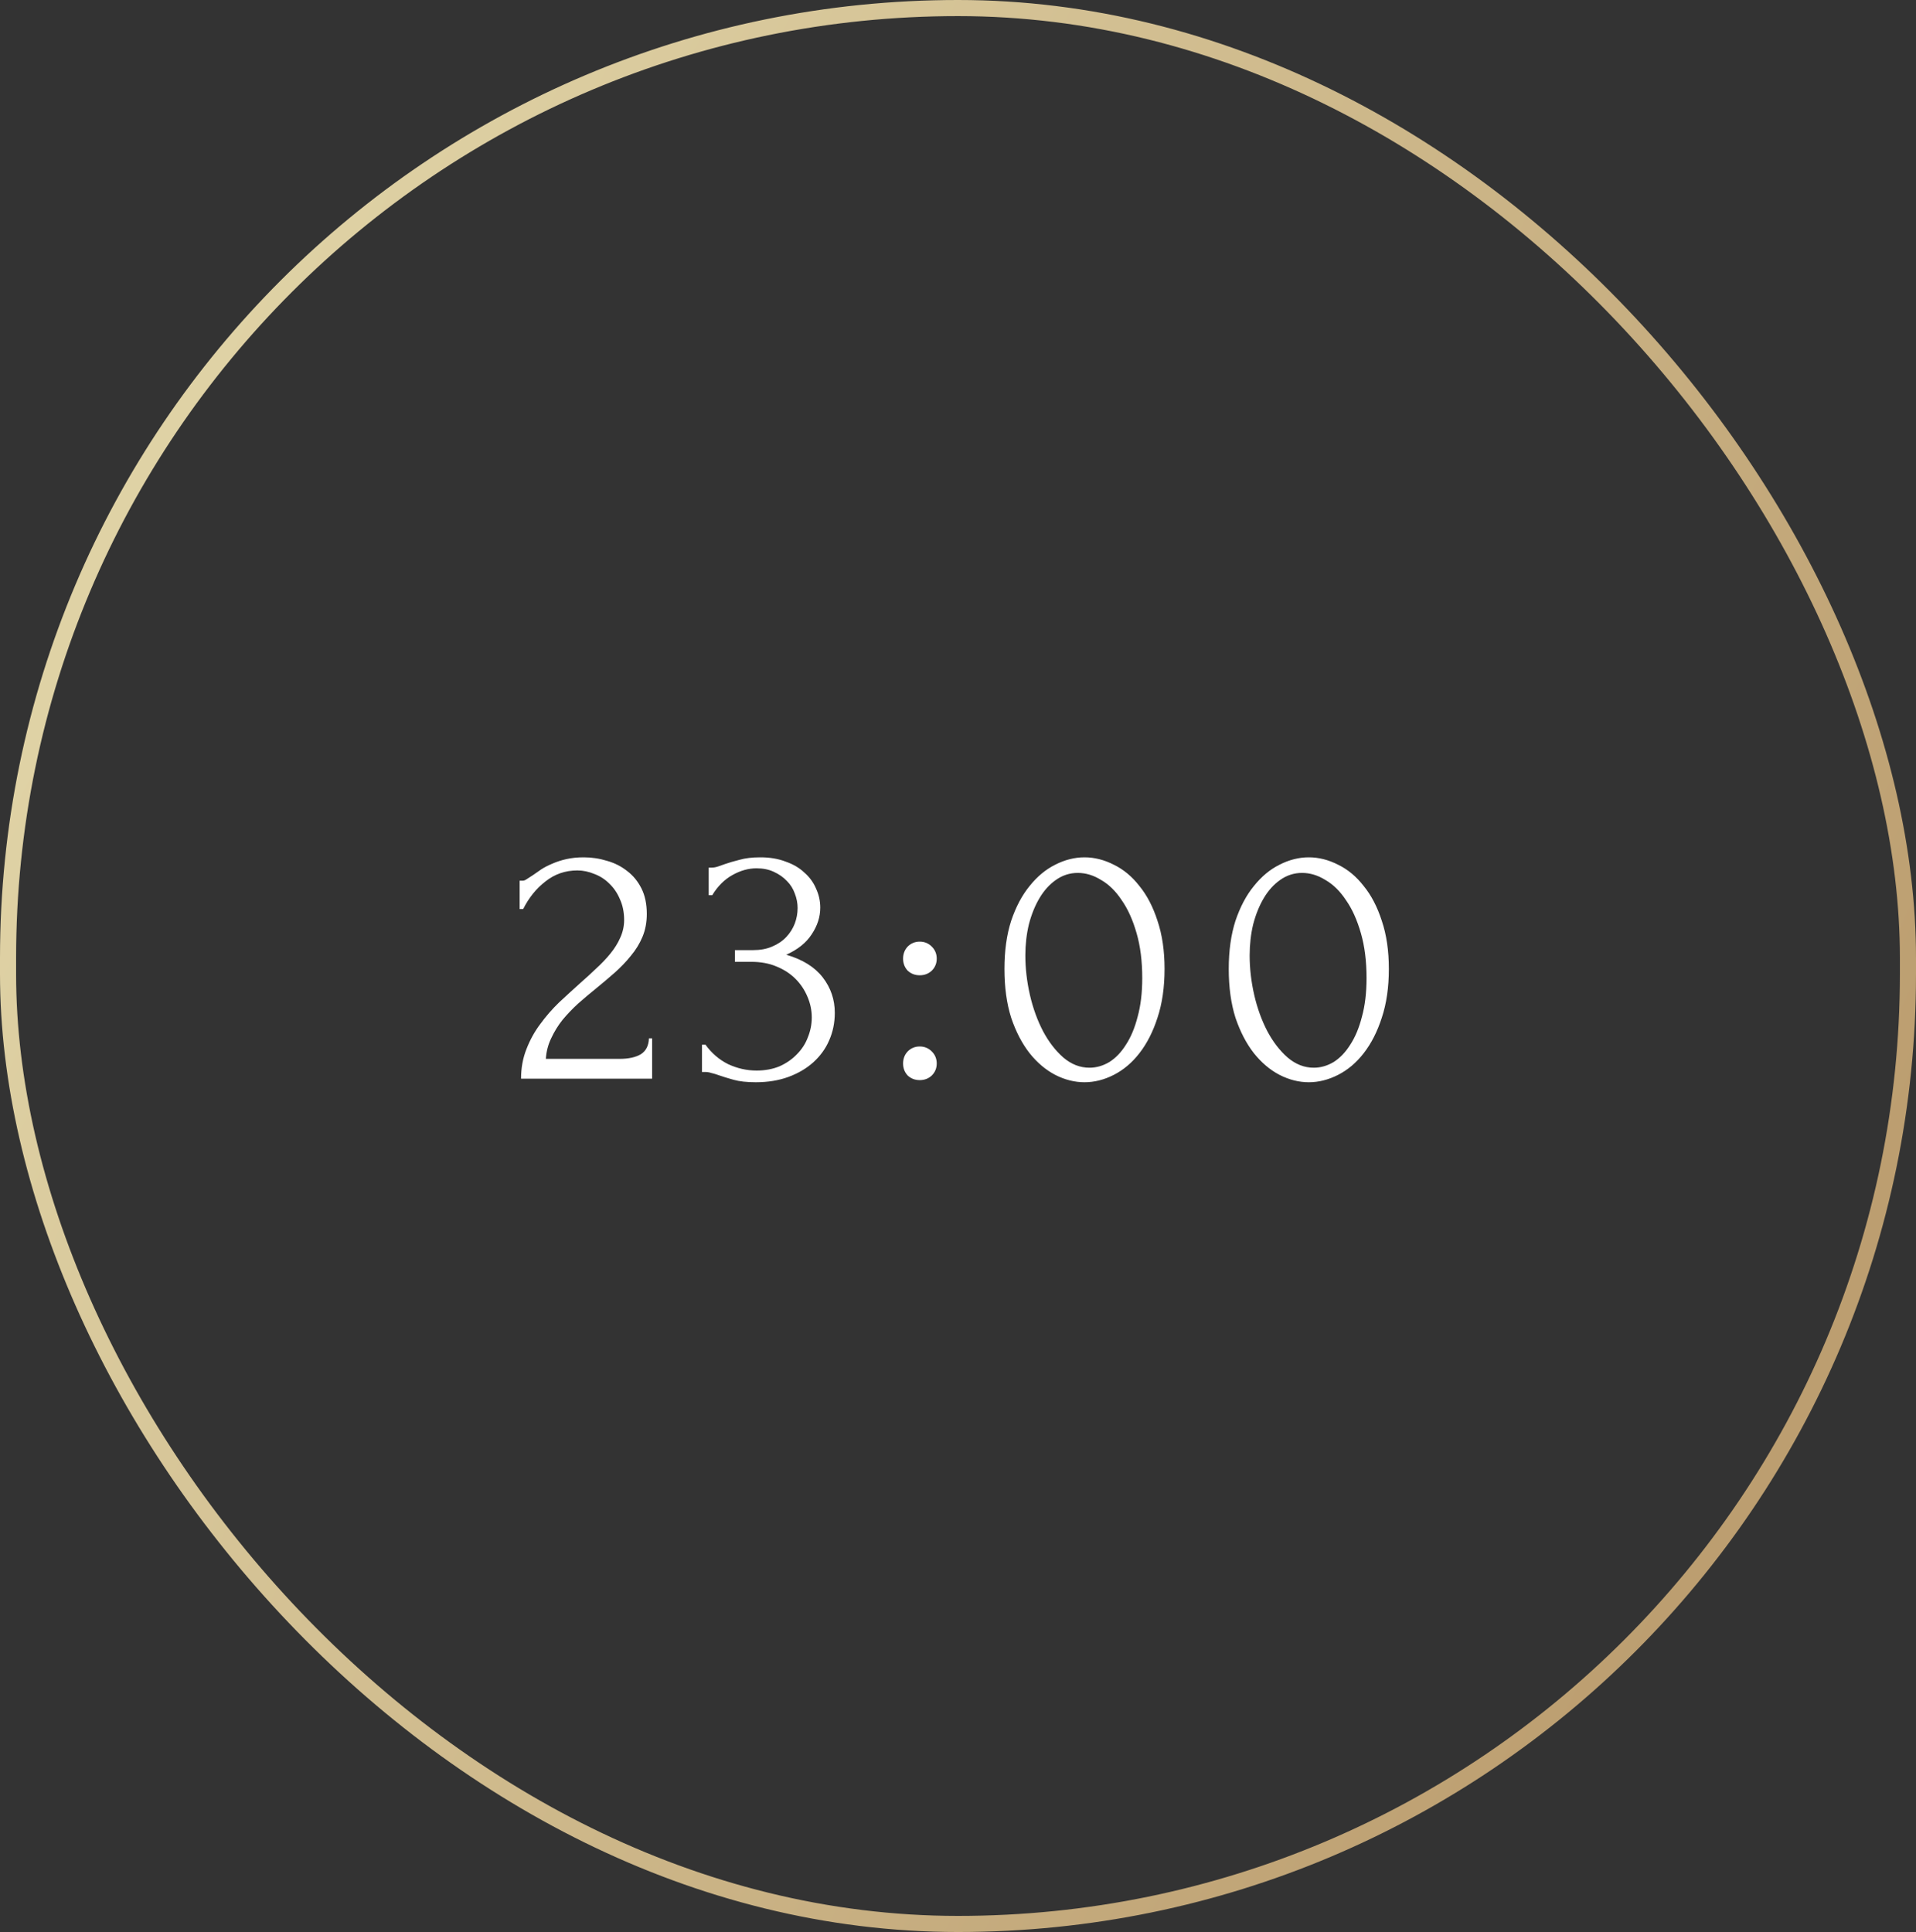 <?xml version="1.0" encoding="UTF-8"?> <svg xmlns="http://www.w3.org/2000/svg" width="119" height="120" viewBox="0 0 119 120" fill="none"><rect x="0" y="0" width="119" height="120" fill="#333333" stroke="none"/> <path d="M32.274 54.702H32.472C32.545 54.702 32.633 54.665 32.736 54.592C32.853 54.519 32.978 54.438 33.11 54.35C33.257 54.247 33.425 54.13 33.616 53.998C33.821 53.866 34.049 53.749 34.298 53.646C34.562 53.529 34.855 53.433 35.178 53.36C35.501 53.287 35.86 53.25 36.256 53.25C36.755 53.25 37.239 53.323 37.708 53.47C38.177 53.602 38.595 53.815 38.962 54.108C39.329 54.387 39.622 54.746 39.842 55.186C40.062 55.626 40.172 56.154 40.172 56.77C40.172 57.283 40.084 57.753 39.908 58.178C39.732 58.603 39.49 58.999 39.182 59.366C38.889 59.733 38.551 60.085 38.17 60.422C37.803 60.745 37.422 61.067 37.026 61.39C36.645 61.698 36.271 62.013 35.904 62.336C35.552 62.659 35.229 62.996 34.936 63.348C34.657 63.7 34.423 64.081 34.232 64.492C34.041 64.888 33.931 65.313 33.902 65.768H38.478C39.035 65.768 39.475 65.673 39.798 65.482C40.121 65.277 40.289 64.947 40.304 64.492H40.502V67H32.362C32.362 66.34 32.472 65.731 32.692 65.174C32.912 64.602 33.198 64.081 33.55 63.612C33.902 63.128 34.291 62.681 34.716 62.27C35.156 61.859 35.589 61.463 36.014 61.082C36.366 60.774 36.703 60.466 37.026 60.158C37.363 59.85 37.657 59.542 37.906 59.234C38.17 58.911 38.375 58.581 38.522 58.244C38.683 57.892 38.764 57.525 38.764 57.144C38.764 56.66 38.676 56.227 38.5 55.846C38.339 55.465 38.119 55.142 37.84 54.878C37.576 54.614 37.268 54.416 36.916 54.284C36.564 54.137 36.212 54.064 35.86 54.064C35.112 54.064 34.452 54.291 33.88 54.746C33.308 55.186 32.846 55.758 32.494 56.462H32.274V54.702ZM44.016 53.888H44.214C44.331 53.888 44.456 53.866 44.588 53.822C44.72 53.778 44.866 53.727 45.028 53.668C45.277 53.58 45.578 53.492 45.93 53.404C46.282 53.301 46.714 53.25 47.228 53.25C47.814 53.25 48.335 53.338 48.79 53.514C49.259 53.675 49.648 53.903 49.956 54.196C50.278 54.475 50.52 54.805 50.682 55.186C50.858 55.567 50.946 55.963 50.946 56.374C50.946 56.946 50.77 57.496 50.418 58.024C50.08 58.552 49.552 58.977 48.834 59.3C49.846 59.593 50.601 60.063 51.1 60.708C51.598 61.353 51.848 62.087 51.848 62.908C51.848 63.524 51.73 64.096 51.496 64.624C51.276 65.137 50.946 65.592 50.506 65.988C50.08 66.369 49.567 66.67 48.966 66.89C48.364 67.11 47.69 67.22 46.942 67.22C46.384 67.22 45.922 67.169 45.556 67.066C45.189 66.963 44.881 66.868 44.632 66.78C44.47 66.721 44.324 66.677 44.192 66.648C44.06 66.604 43.928 66.582 43.796 66.582H43.598V64.888H43.818C44.199 65.416 44.668 65.819 45.226 66.098C45.798 66.362 46.384 66.494 46.986 66.494C47.514 66.494 47.99 66.406 48.416 66.23C48.841 66.039 49.2 65.79 49.494 65.482C49.802 65.174 50.029 64.822 50.176 64.426C50.337 64.03 50.418 63.619 50.418 63.194C50.418 62.754 50.33 62.329 50.154 61.918C49.978 61.493 49.728 61.119 49.406 60.796C49.083 60.473 48.687 60.217 48.218 60.026C47.763 59.835 47.242 59.74 46.656 59.74H45.644V59.014H46.766C47.22 59.014 47.616 58.941 47.954 58.794C48.306 58.647 48.599 58.449 48.834 58.2C49.068 57.951 49.244 57.672 49.362 57.364C49.479 57.056 49.538 56.733 49.538 56.396C49.538 56.088 49.479 55.787 49.362 55.494C49.259 55.201 49.098 54.944 48.878 54.724C48.658 54.489 48.386 54.299 48.064 54.152C47.756 54.005 47.396 53.932 46.986 53.932C46.487 53.932 45.988 54.071 45.49 54.35C44.991 54.629 44.573 55.047 44.236 55.604H44.016V53.888ZM56.089 59.542C56.089 59.249 56.185 58.999 56.375 58.794C56.581 58.589 56.83 58.486 57.123 58.486C57.417 58.486 57.666 58.589 57.871 58.794C58.077 58.999 58.179 59.249 58.179 59.542C58.179 59.835 58.077 60.085 57.871 60.29C57.666 60.481 57.417 60.576 57.123 60.576C56.83 60.576 56.581 60.481 56.375 60.29C56.185 60.085 56.089 59.835 56.089 59.542ZM56.089 66.054C56.089 65.761 56.185 65.511 56.375 65.306C56.581 65.101 56.83 64.998 57.123 64.998C57.417 64.998 57.666 65.101 57.871 65.306C58.077 65.511 58.179 65.761 58.179 66.054C58.179 66.347 58.077 66.597 57.871 66.802C57.666 66.993 57.417 67.088 57.123 67.088C56.83 67.088 56.581 66.993 56.375 66.802C56.185 66.597 56.089 66.347 56.089 66.054ZM62.385 60.18C62.385 59.051 62.524 58.053 62.803 57.188C63.096 56.323 63.478 55.604 63.947 55.032C64.416 54.445 64.944 54.005 65.531 53.712C66.132 53.404 66.741 53.25 67.357 53.25C67.973 53.25 68.582 53.404 69.183 53.712C69.784 54.005 70.312 54.445 70.767 55.032C71.236 55.604 71.61 56.323 71.889 57.188C72.182 58.053 72.329 59.051 72.329 60.18C72.329 61.324 72.182 62.336 71.889 63.216C71.61 64.081 71.236 64.815 70.767 65.416C70.312 66.003 69.784 66.45 69.183 66.758C68.582 67.066 67.973 67.22 67.357 67.22C66.741 67.22 66.132 67.066 65.531 66.758C64.944 66.45 64.416 66.003 63.947 65.416C63.478 64.815 63.096 64.081 62.803 63.216C62.524 62.336 62.385 61.324 62.385 60.18ZM70.943 60.752C70.943 59.696 70.826 58.765 70.591 57.958C70.356 57.137 70.048 56.455 69.667 55.912C69.3 55.355 68.875 54.937 68.391 54.658C67.922 54.365 67.438 54.218 66.939 54.218C66.44 54.218 65.986 54.365 65.575 54.658C65.179 54.937 64.842 55.311 64.563 55.78C64.284 56.249 64.064 56.792 63.903 57.408C63.756 58.024 63.683 58.669 63.683 59.344C63.683 60.151 63.778 60.972 63.969 61.808C64.16 62.629 64.431 63.377 64.783 64.052C65.135 64.712 65.553 65.255 66.037 65.68C66.536 66.105 67.078 66.318 67.665 66.318C68.09 66.318 68.501 66.201 68.897 65.966C69.293 65.717 69.638 65.357 69.931 64.888C70.239 64.419 70.481 63.839 70.657 63.15C70.848 62.461 70.943 61.661 70.943 60.752ZM76.316 60.18C76.316 59.051 76.455 58.053 76.734 57.188C77.027 56.323 77.408 55.604 77.878 55.032C78.347 54.445 78.875 54.005 79.462 53.712C80.063 53.404 80.672 53.25 81.288 53.25C81.904 53.25 82.512 53.404 83.114 53.712C83.715 54.005 84.243 54.445 84.698 55.032C85.167 55.604 85.541 56.323 85.82 57.188C86.113 58.053 86.26 59.051 86.26 60.18C86.26 61.324 86.113 62.336 85.82 63.216C85.541 64.081 85.167 64.815 84.698 65.416C84.243 66.003 83.715 66.45 83.114 66.758C82.512 67.066 81.904 67.22 81.288 67.22C80.672 67.22 80.063 67.066 79.462 66.758C78.875 66.45 78.347 66.003 77.878 65.416C77.408 64.815 77.027 64.081 76.734 63.216C76.455 62.336 76.316 61.324 76.316 60.18ZM84.874 60.752C84.874 59.696 84.756 58.765 84.522 57.958C84.287 57.137 83.979 56.455 83.598 55.912C83.231 55.355 82.806 54.937 82.322 54.658C81.852 54.365 81.368 54.218 80.87 54.218C80.371 54.218 79.916 54.365 79.506 54.658C79.11 54.937 78.772 55.311 78.494 55.78C78.215 56.249 77.995 56.792 77.834 57.408C77.687 58.024 77.614 58.669 77.614 59.344C77.614 60.151 77.709 60.972 77.9 61.808C78.09 62.629 78.362 63.377 78.714 64.052C79.066 64.712 79.484 65.255 79.968 65.68C80.466 66.105 81.009 66.318 81.596 66.318C82.021 66.318 82.432 66.201 82.828 65.966C83.224 65.717 83.568 65.357 83.862 64.888C84.17 64.419 84.412 63.839 84.588 63.15C84.778 62.461 84.874 61.661 84.874 60.752Z" fill="white"></path> <rect x="0.5" y="0.5" width="118" height="119" rx="59" stroke="url(#paint0_linear_3744_691)"></rect> <defs> <linearGradient id="paint0_linear_3744_691" x1="-4.958" y1="60" x2="99.225" y2="109.783" gradientUnits="userSpaceOnUse"> <stop stop-color="#DFD2A5"></stop> <stop offset="1" stop-color="#BC9E70"></stop> </linearGradient> </defs> </svg> 